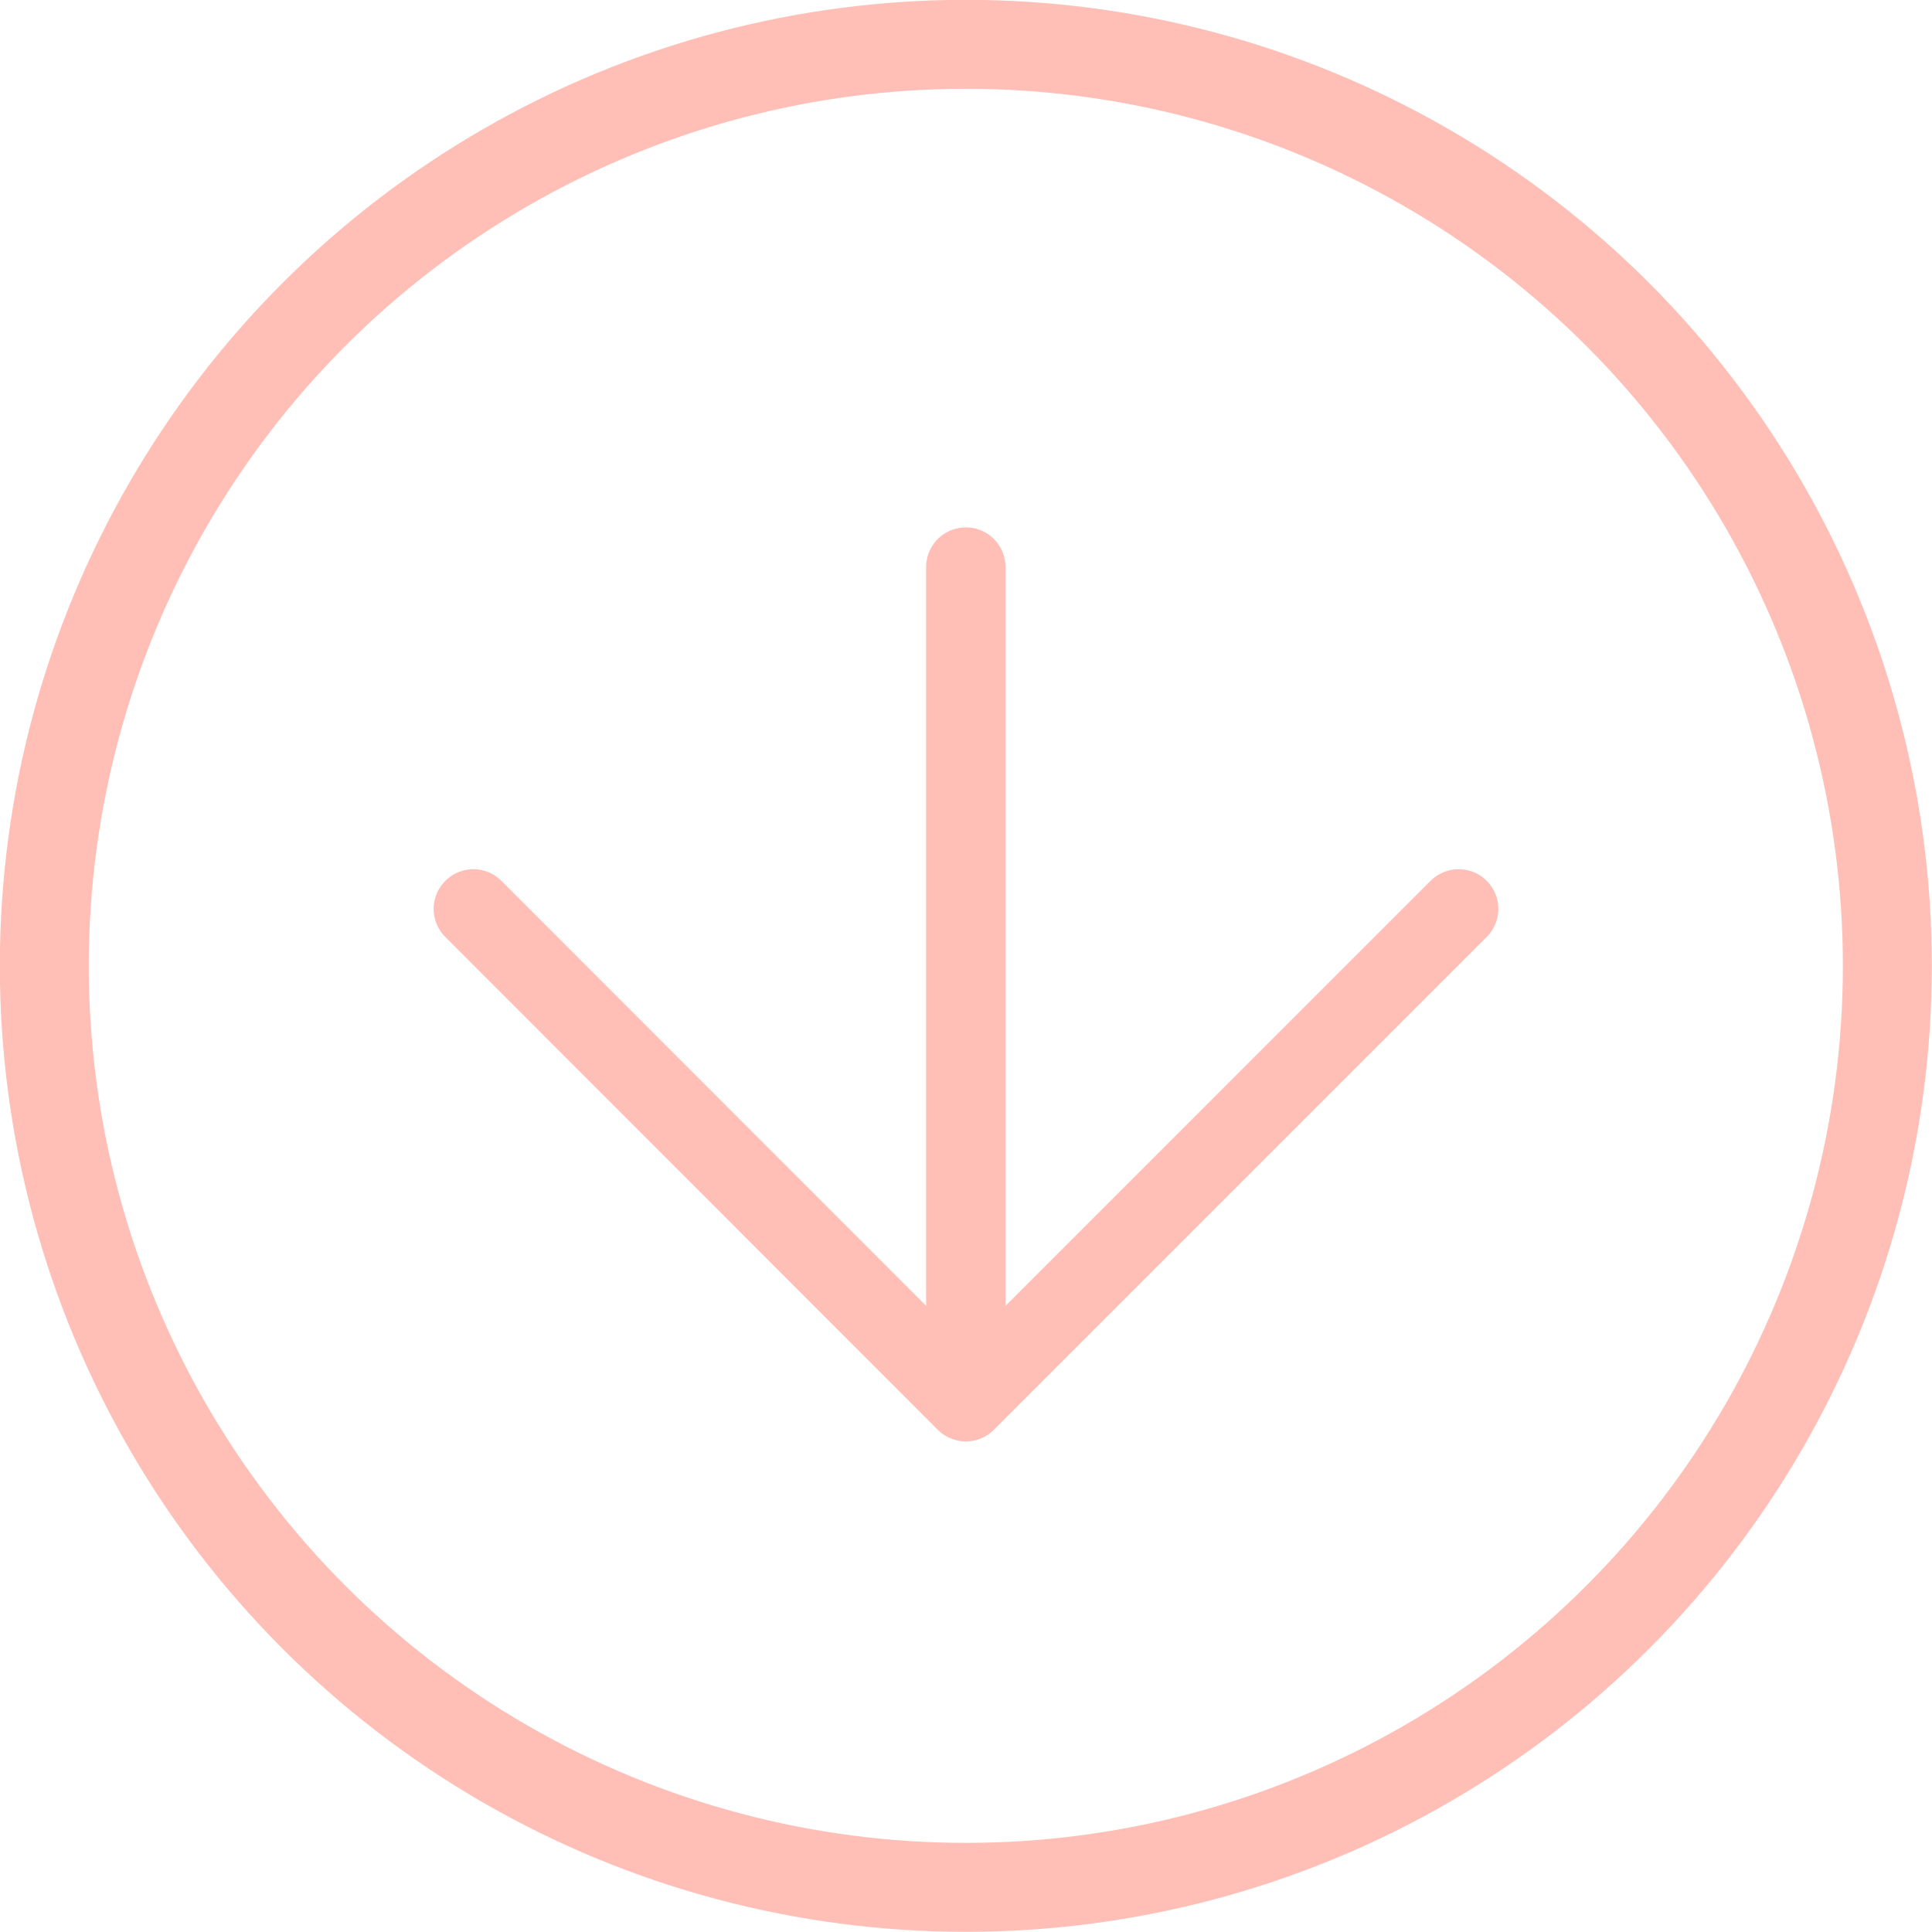 <?xml version="1.0" encoding="UTF-8"?>
<svg id="Layer_2" data-name="Layer 2" xmlns="http://www.w3.org/2000/svg" viewBox="0 0 56.69 56.69">
  <defs>
    <style>
      .cls-1 {
        stroke-width: 2.61px;
      }

      .cls-1, .cls-2 {
        fill: none;
        stroke: #ffbfb6;
        stroke-linecap: round;
        stroke-linejoin: round;
      }

      .cls-2 {
        stroke-width: 2.33px;
      }
    </style>
  </defs>
  <g id="Layer_1-2" data-name="Layer 1">
    <g>
      <line class="cls-2" x1="28.34" y1="16.64" x2="28.34" y2="39.26"/>
      <polyline class="cls-2" points="42.8 26.67 28.34 41.13 13.89 26.67"/>
      <circle class="cls-1" cx="28.34" cy="28.34" r="27.04"/>
    </g>
  </g>
</svg>